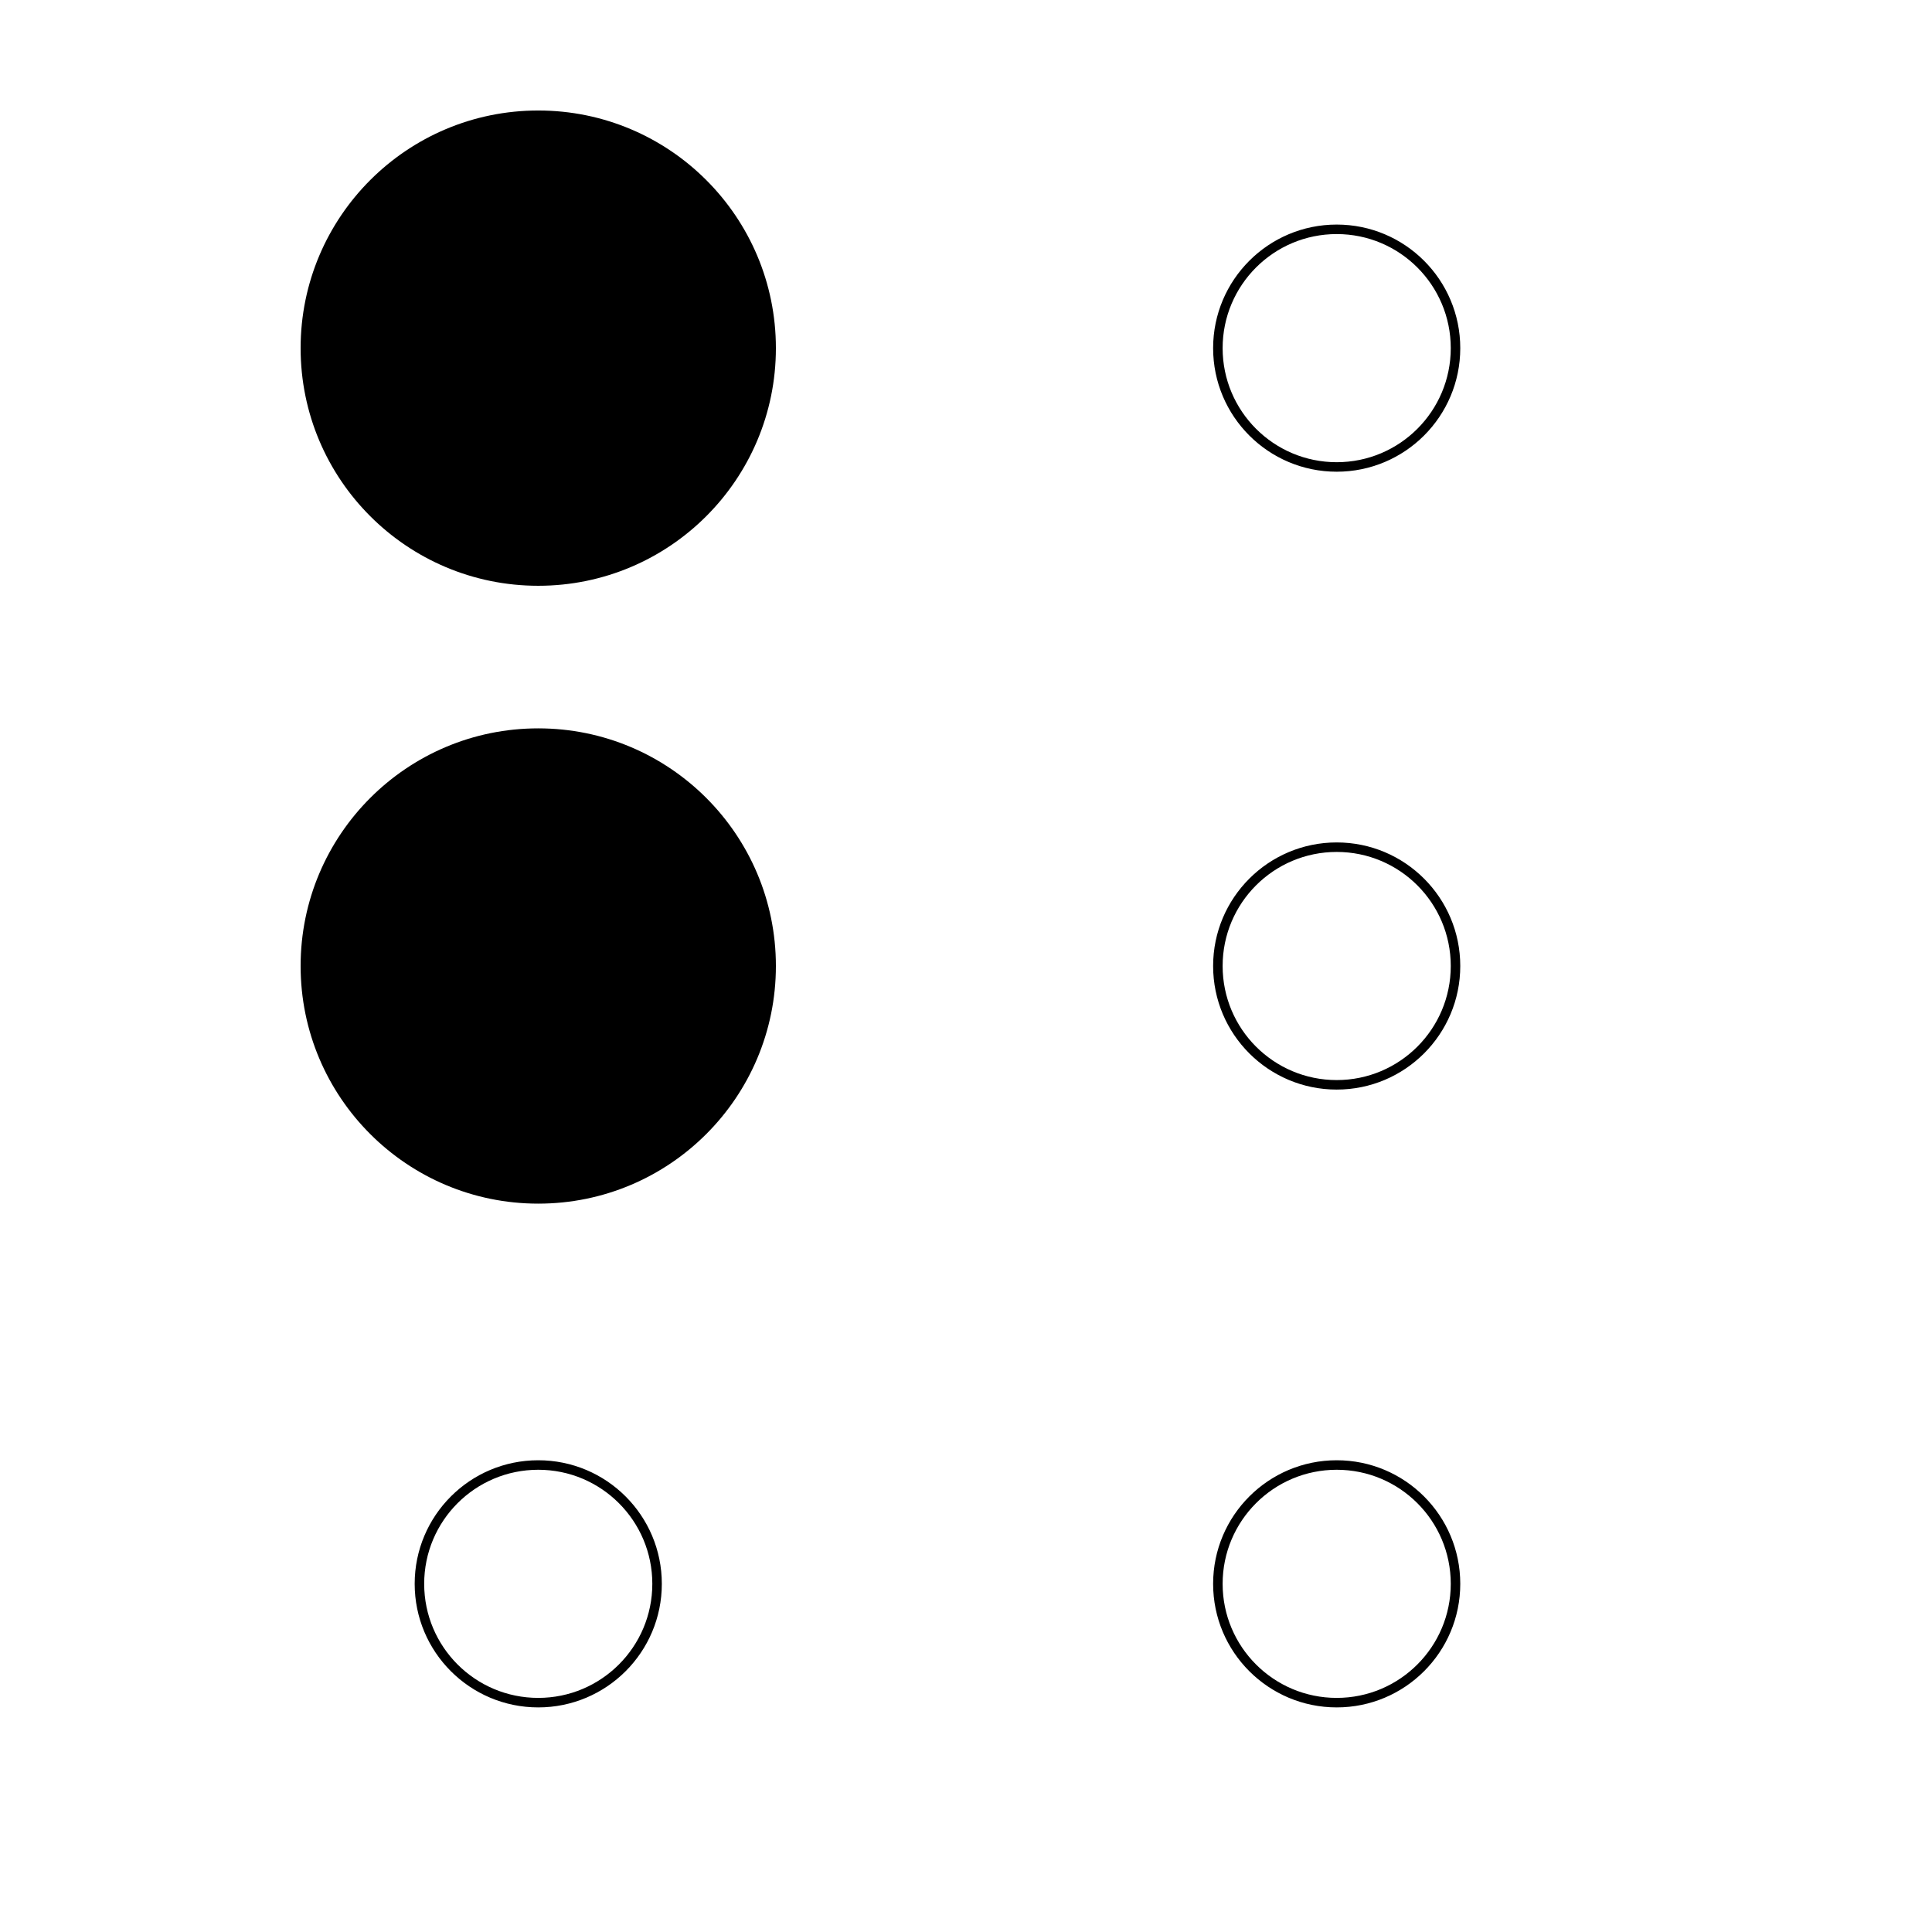 <?xml version="1.0" encoding="UTF-8"?>
<!-- Uploaded to: ICON Repo, www.svgrepo.com, Generator: ICON Repo Mixer Tools -->
<svg fill="#000000" width="800px" height="800px" version="1.1" viewBox="144 144 512 512" xmlns="http://www.w3.org/2000/svg">
 <g>
  <path d="m349.62 236.26c0 34.781-28.195 62.977-62.977 62.977s-62.977-28.195-62.977-62.977 28.195-62.977 62.977-62.977 62.977 28.195 62.977 62.977"/>
  <path d="m286.64 593.96c16.695 0 30.23-13.535 30.23-30.227 0-16.695-13.535-30.23-30.23-30.23s-30.227 13.535-30.227 30.23c0 16.691 13.531 30.227 30.227 30.227zm0 2.519c-18.086 0-32.746-14.66-32.746-32.746 0-18.086 14.66-32.75 32.746-32.75s32.75 14.664 32.75 32.75c0 18.086-14.664 32.746-32.75 32.746z"/>
  <path d="m349.62 400c0 34.781-28.195 62.977-62.977 62.977s-62.977-28.195-62.977-62.977 28.195-62.977 62.977-62.977 62.977 28.195 62.977 62.977"/>
  <path d="m498.24 593.96c16.695 0 30.227-13.535 30.227-30.227 0-16.695-13.531-30.23-30.227-30.23-16.695 0-30.23 13.535-30.23 30.23 0 16.691 13.535 30.227 30.23 30.227zm0 2.519c-18.086 0-32.75-14.66-32.75-32.746 0-18.086 14.664-32.75 32.75-32.75 18.086 0 32.746 14.664 32.746 32.75 0 18.086-14.66 32.746-32.746 32.746z"/>
  <path d="m498.24 430.23c16.695 0 30.227-13.535 30.227-30.227 0-16.695-13.531-30.23-30.227-30.23-16.695 0-30.23 13.535-30.23 30.23 0 16.691 13.535 30.227 30.23 30.227zm0 2.519c-18.086 0-32.75-14.66-32.75-32.746s14.664-32.75 32.75-32.75c18.086 0 32.746 14.664 32.746 32.75s-14.66 32.746-32.746 32.746z"/>
  <path d="m498.24 266.49c16.695 0 30.227-13.531 30.227-30.227 0-16.695-13.531-30.23-30.227-30.23-16.695 0-30.23 13.535-30.23 30.23 0 16.695 13.535 30.227 30.23 30.227zm0 2.519c-18.086 0-32.75-14.66-32.75-32.746 0-18.086 14.664-32.75 32.75-32.75 18.086 0 32.746 14.664 32.746 32.75 0 18.086-14.66 32.746-32.746 32.746z"/>
 </g>
</svg>